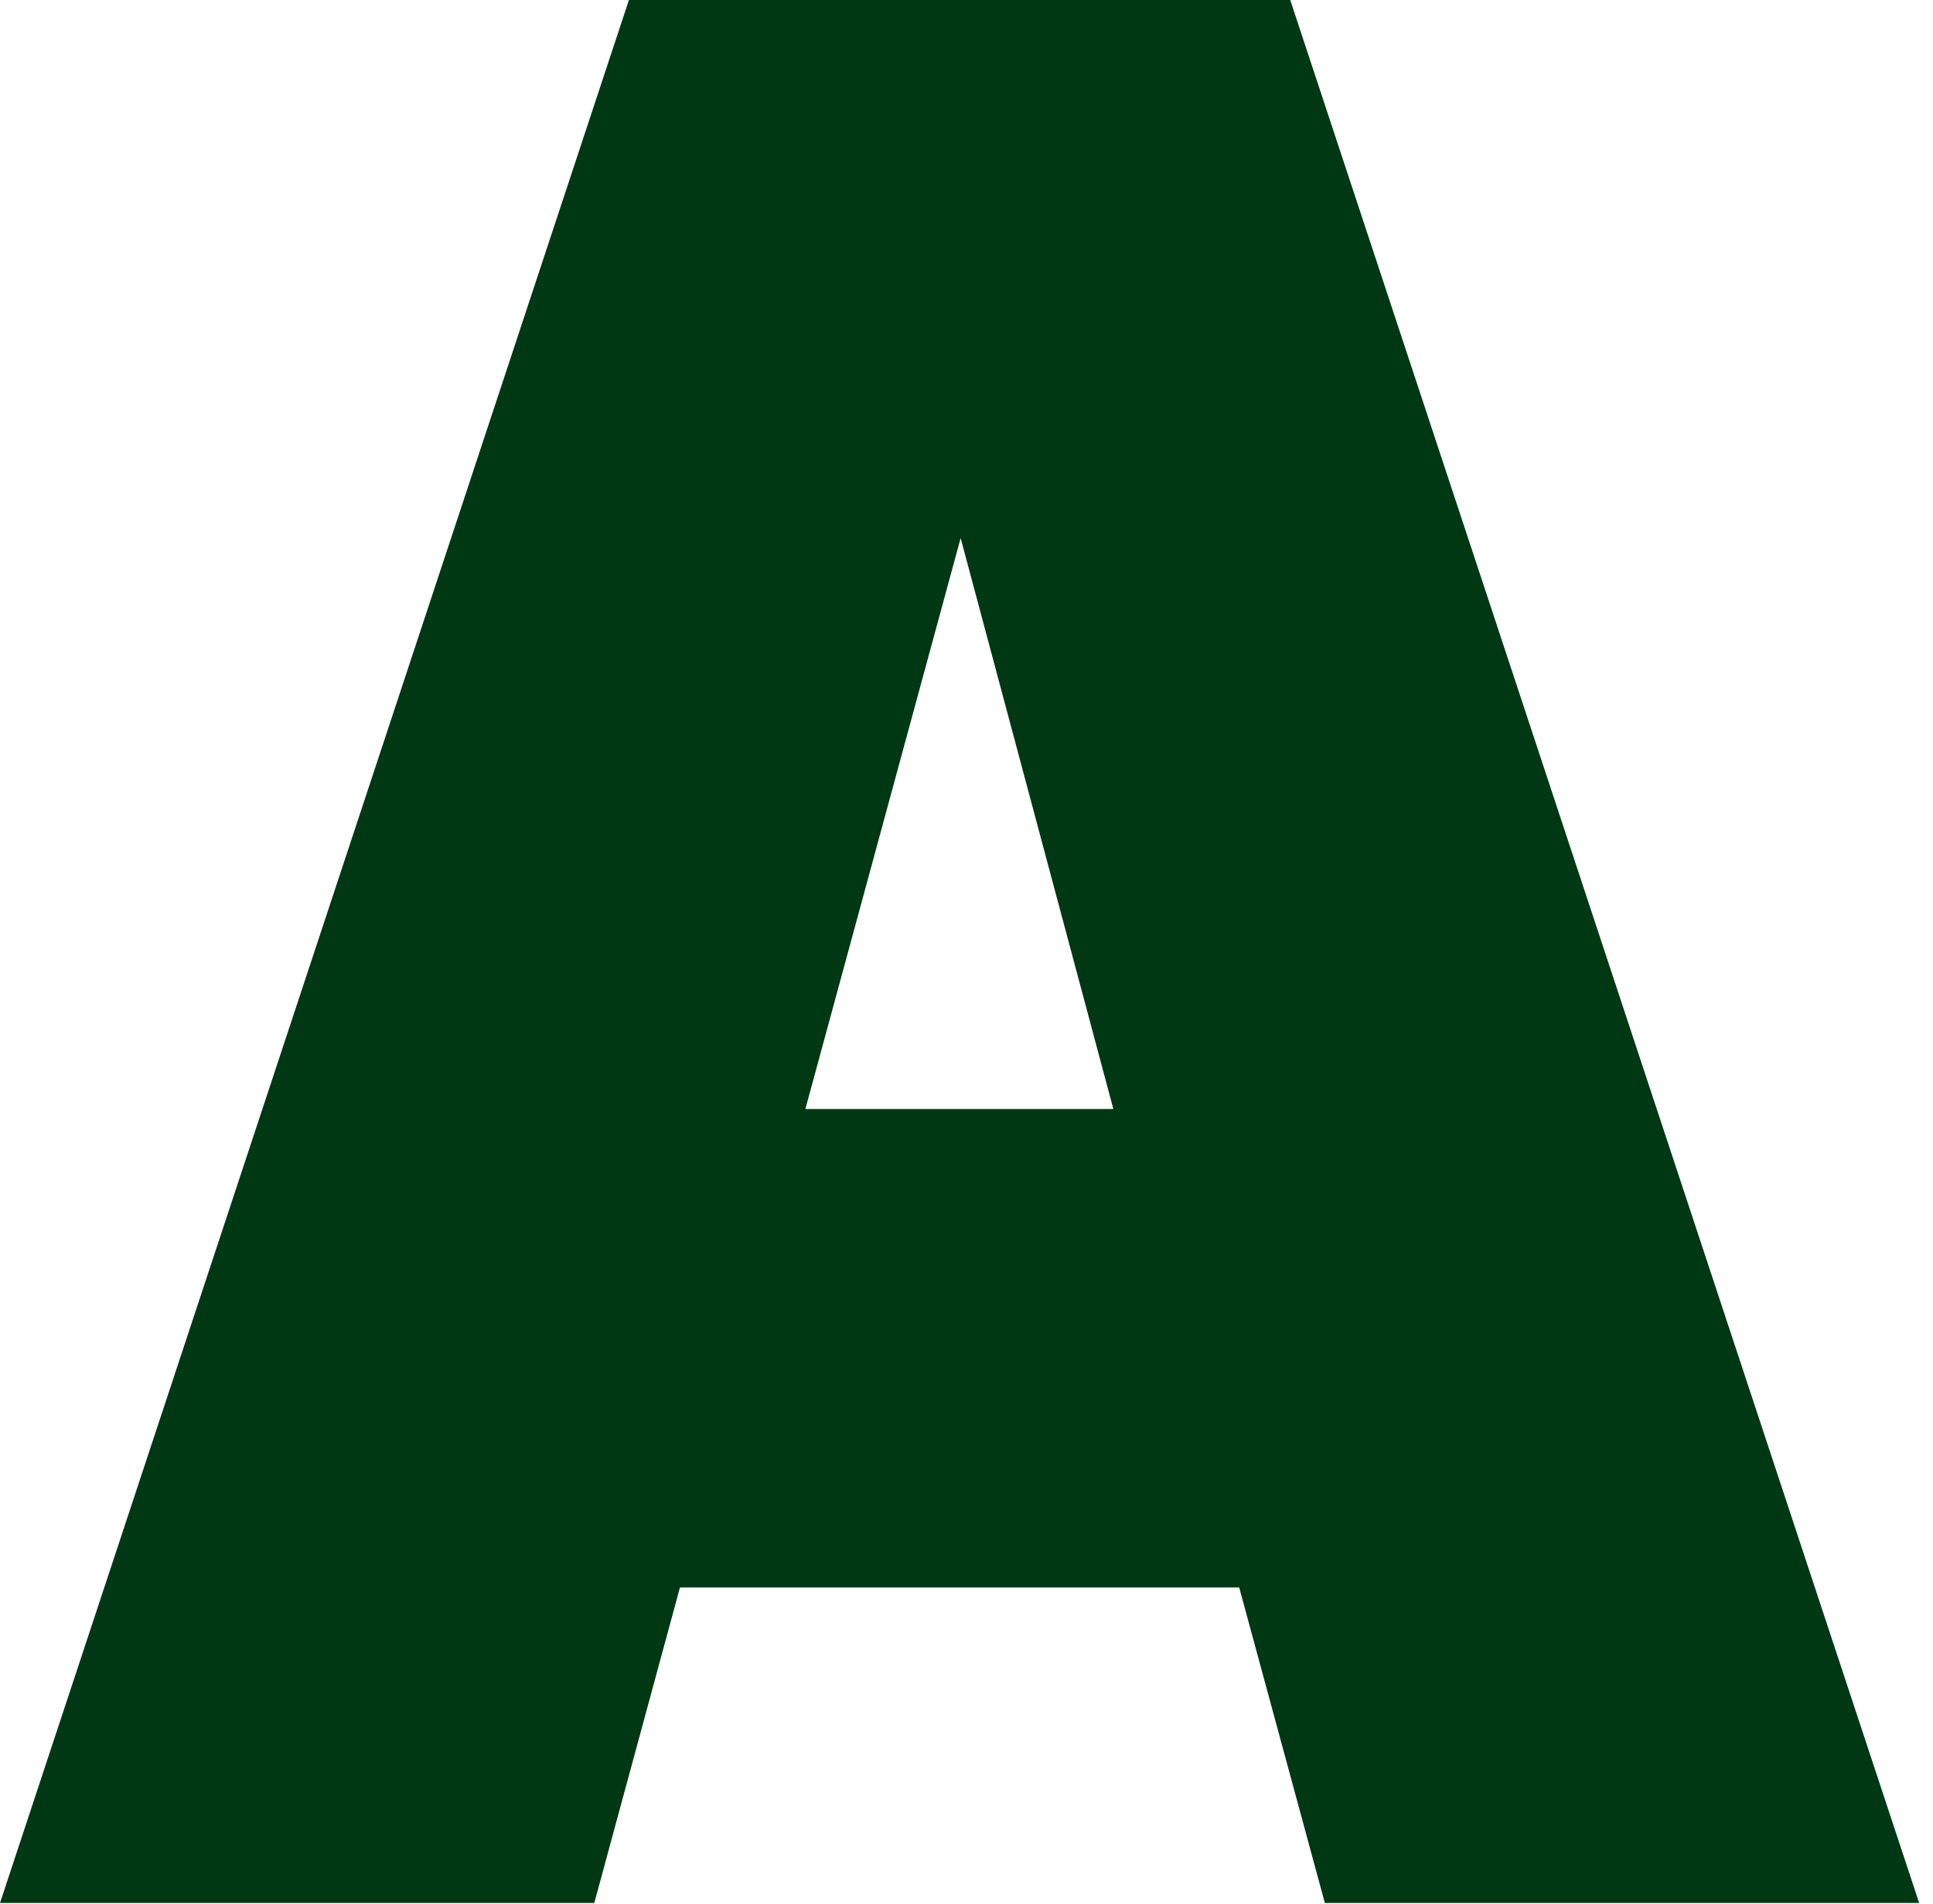 <?xml version="1.0" encoding="utf-8"?>
<svg xmlns="http://www.w3.org/2000/svg" fill="none" height="100%" overflow="visible" preserveAspectRatio="none" style="display: block;" viewBox="0 0 67 66" width="100%">
<path d="M42.952 55.035H23.568L20.599 65.973H0L21.799 0H44.721L66.52 65.973H45.921L42.952 55.035ZM38.59 38.448L33.297 18.655L27.915 38.448H38.59Z" fill="#003814" id="Vector"/>
</svg>